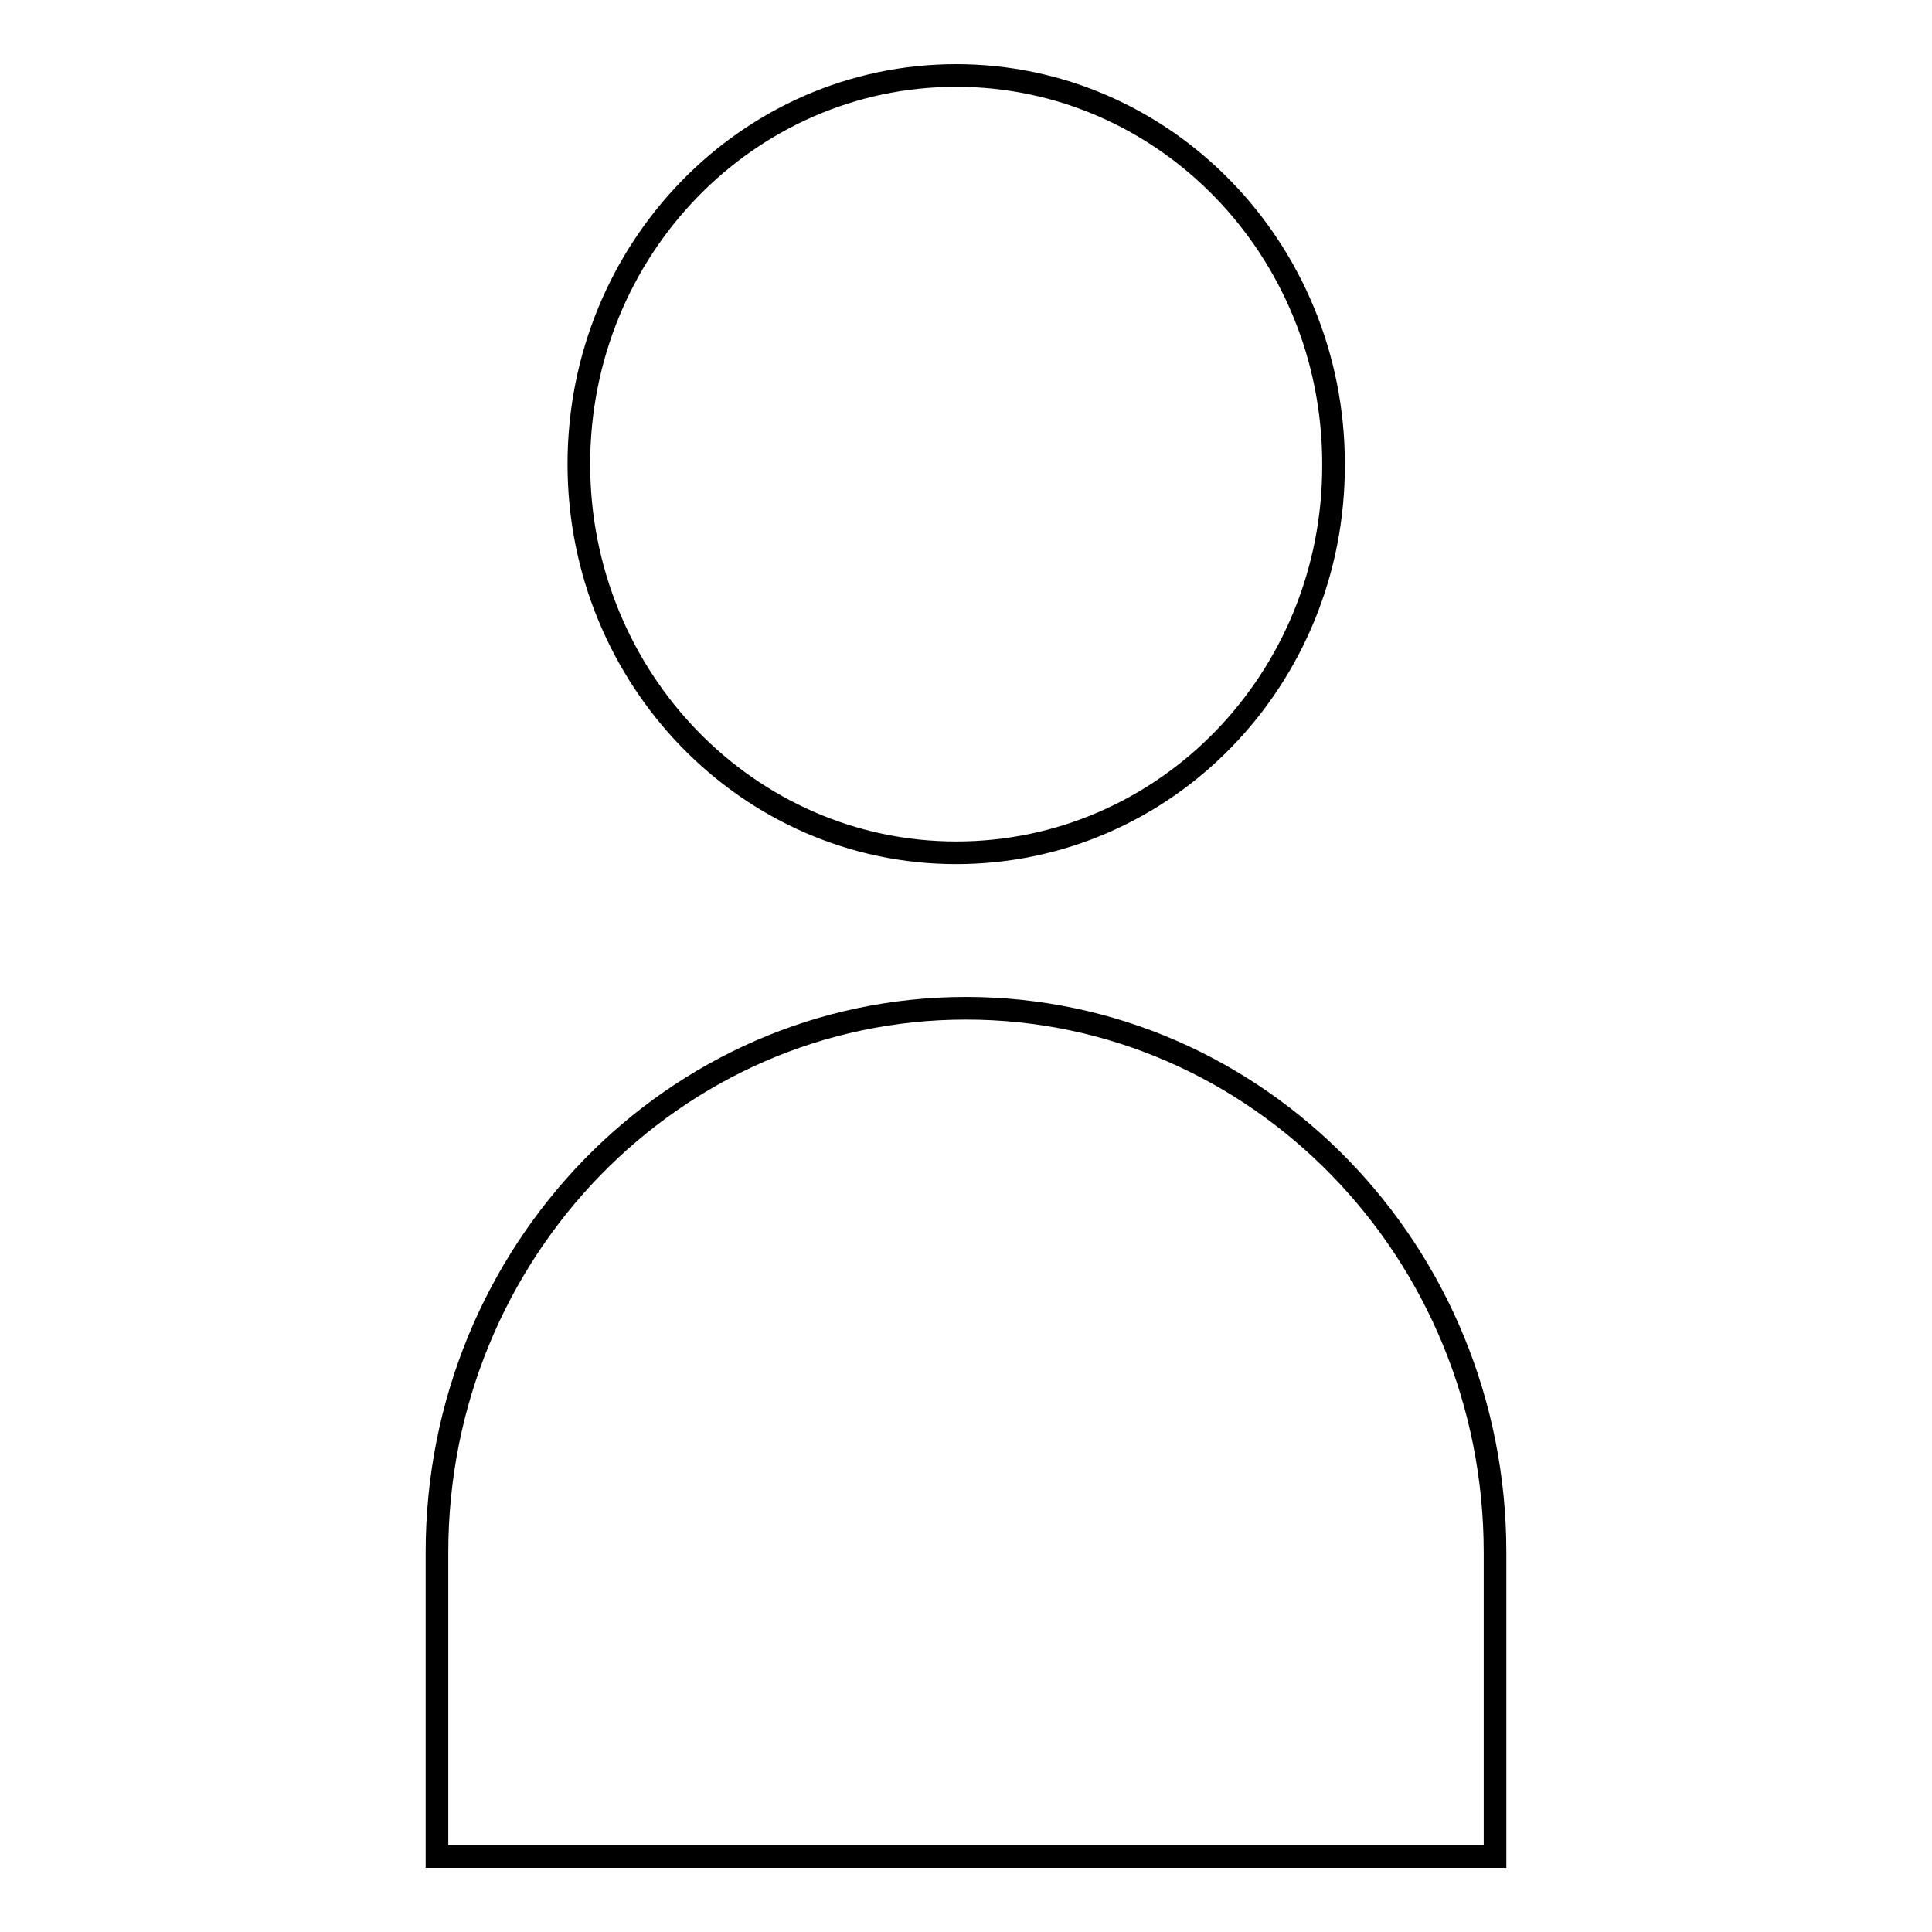 <?xml version="1.0" encoding="utf-8"?>
<!-- Svg Vector Icons : http://www.onlinewebfonts.com/icon -->
<!DOCTYPE svg PUBLIC "-//W3C//DTD SVG 1.1//EN" "http://www.w3.org/Graphics/SVG/1.1/DTD/svg11.dtd">
<svg version="1.1" xmlns="http://www.w3.org/2000/svg" xmlns:xlink="http://www.w3.org/1999/xlink" x="0px" y="0px" viewBox="0 0 256 256" enable-background="new 0 0 256 256" xml:space="preserve">
<g><g><path stroke-width="3" fill-opacity="0" stroke="#000000"  d="M57.9,246v-40.3c0-39.8,31.4-72.1,70.1-72.1c38.7,0,70.1,32.3,70.1,72.1V246H57.9z M126.7,113c-27.6,0-50-23.1-50-51.5c0-28.5,22.4-51.5,50-51.5c27.6,0,50,23,50,51.5C176.8,90,154.4,113,126.7,113z"/></g></g>
</svg>